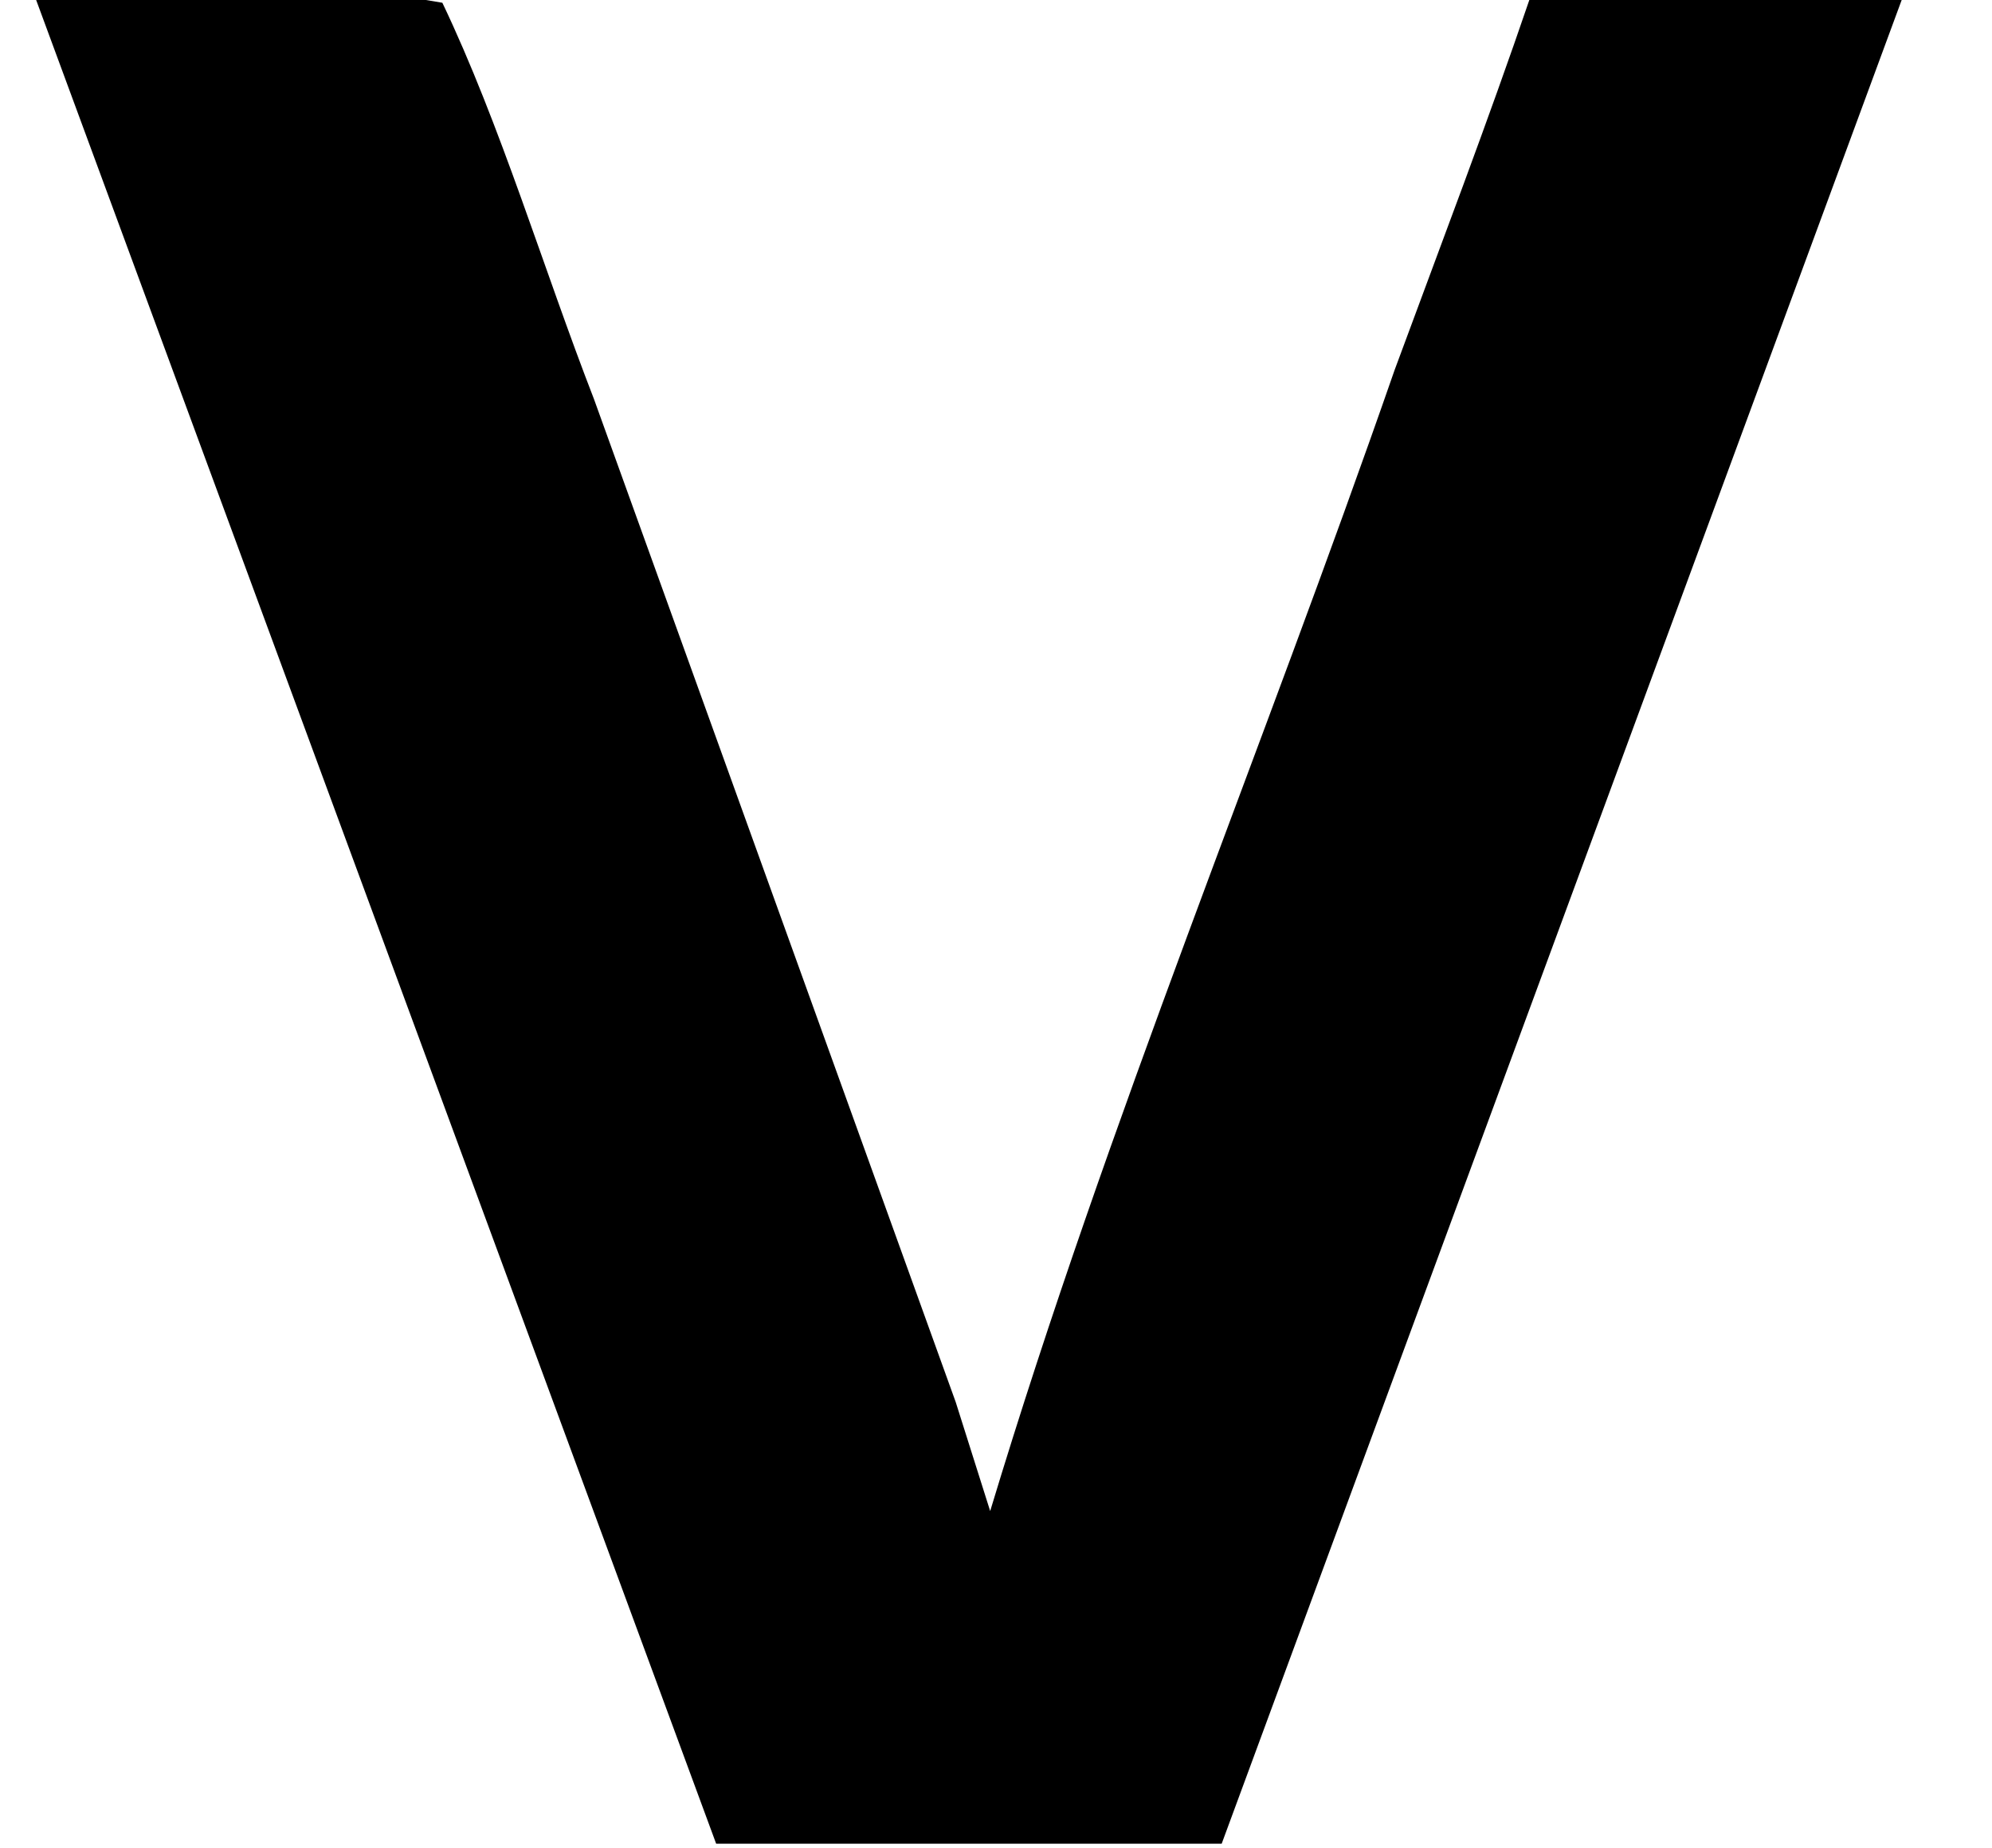 <?xml version='1.0' encoding='ISO-8859-1'?>
<!DOCTYPE svg PUBLIC "-//W3C//DTD SVG 1.1//EN" "http://www.w3.org/Graphics/SVG/1.1/DTD/svg11.dtd">
<!-- This file was generated by dvisvgm 1.2.2 (x86_64-unknown-linux-gnu) -->
<!-- Tue Sep  2 13:59:19 2014 -->
<svg height='7.576pt' version='1.1' viewBox='70.735 61.166 8.167 7.576' width='8.167pt' xmlns='http://www.w3.org/2000/svg' xmlns:xlink='http://www.w3.org/1999/xlink'>
<defs>
<path d='M0.164 -7.599L2.967 0H5.048L7.851 -7.599H6.318C6.143 -7.085 5.946 -6.57 5.76 -6.066C5.212 -4.489 4.588 -3 4.095 -1.369L3.953 -1.818L2.464 -5.946C2.256 -6.482 2.08 -7.074 1.84 -7.577L1.708 -7.599H0.164Z' id='g0-86'/>
</defs>
<g id='page1' transform='matrix(0.996 0 0 0.996 0 0)'>
<use x='71' xlink:href='#g0-86' y='69'/>
</g>
</svg>
<!--Rendered by QuickLaTeX.com-->